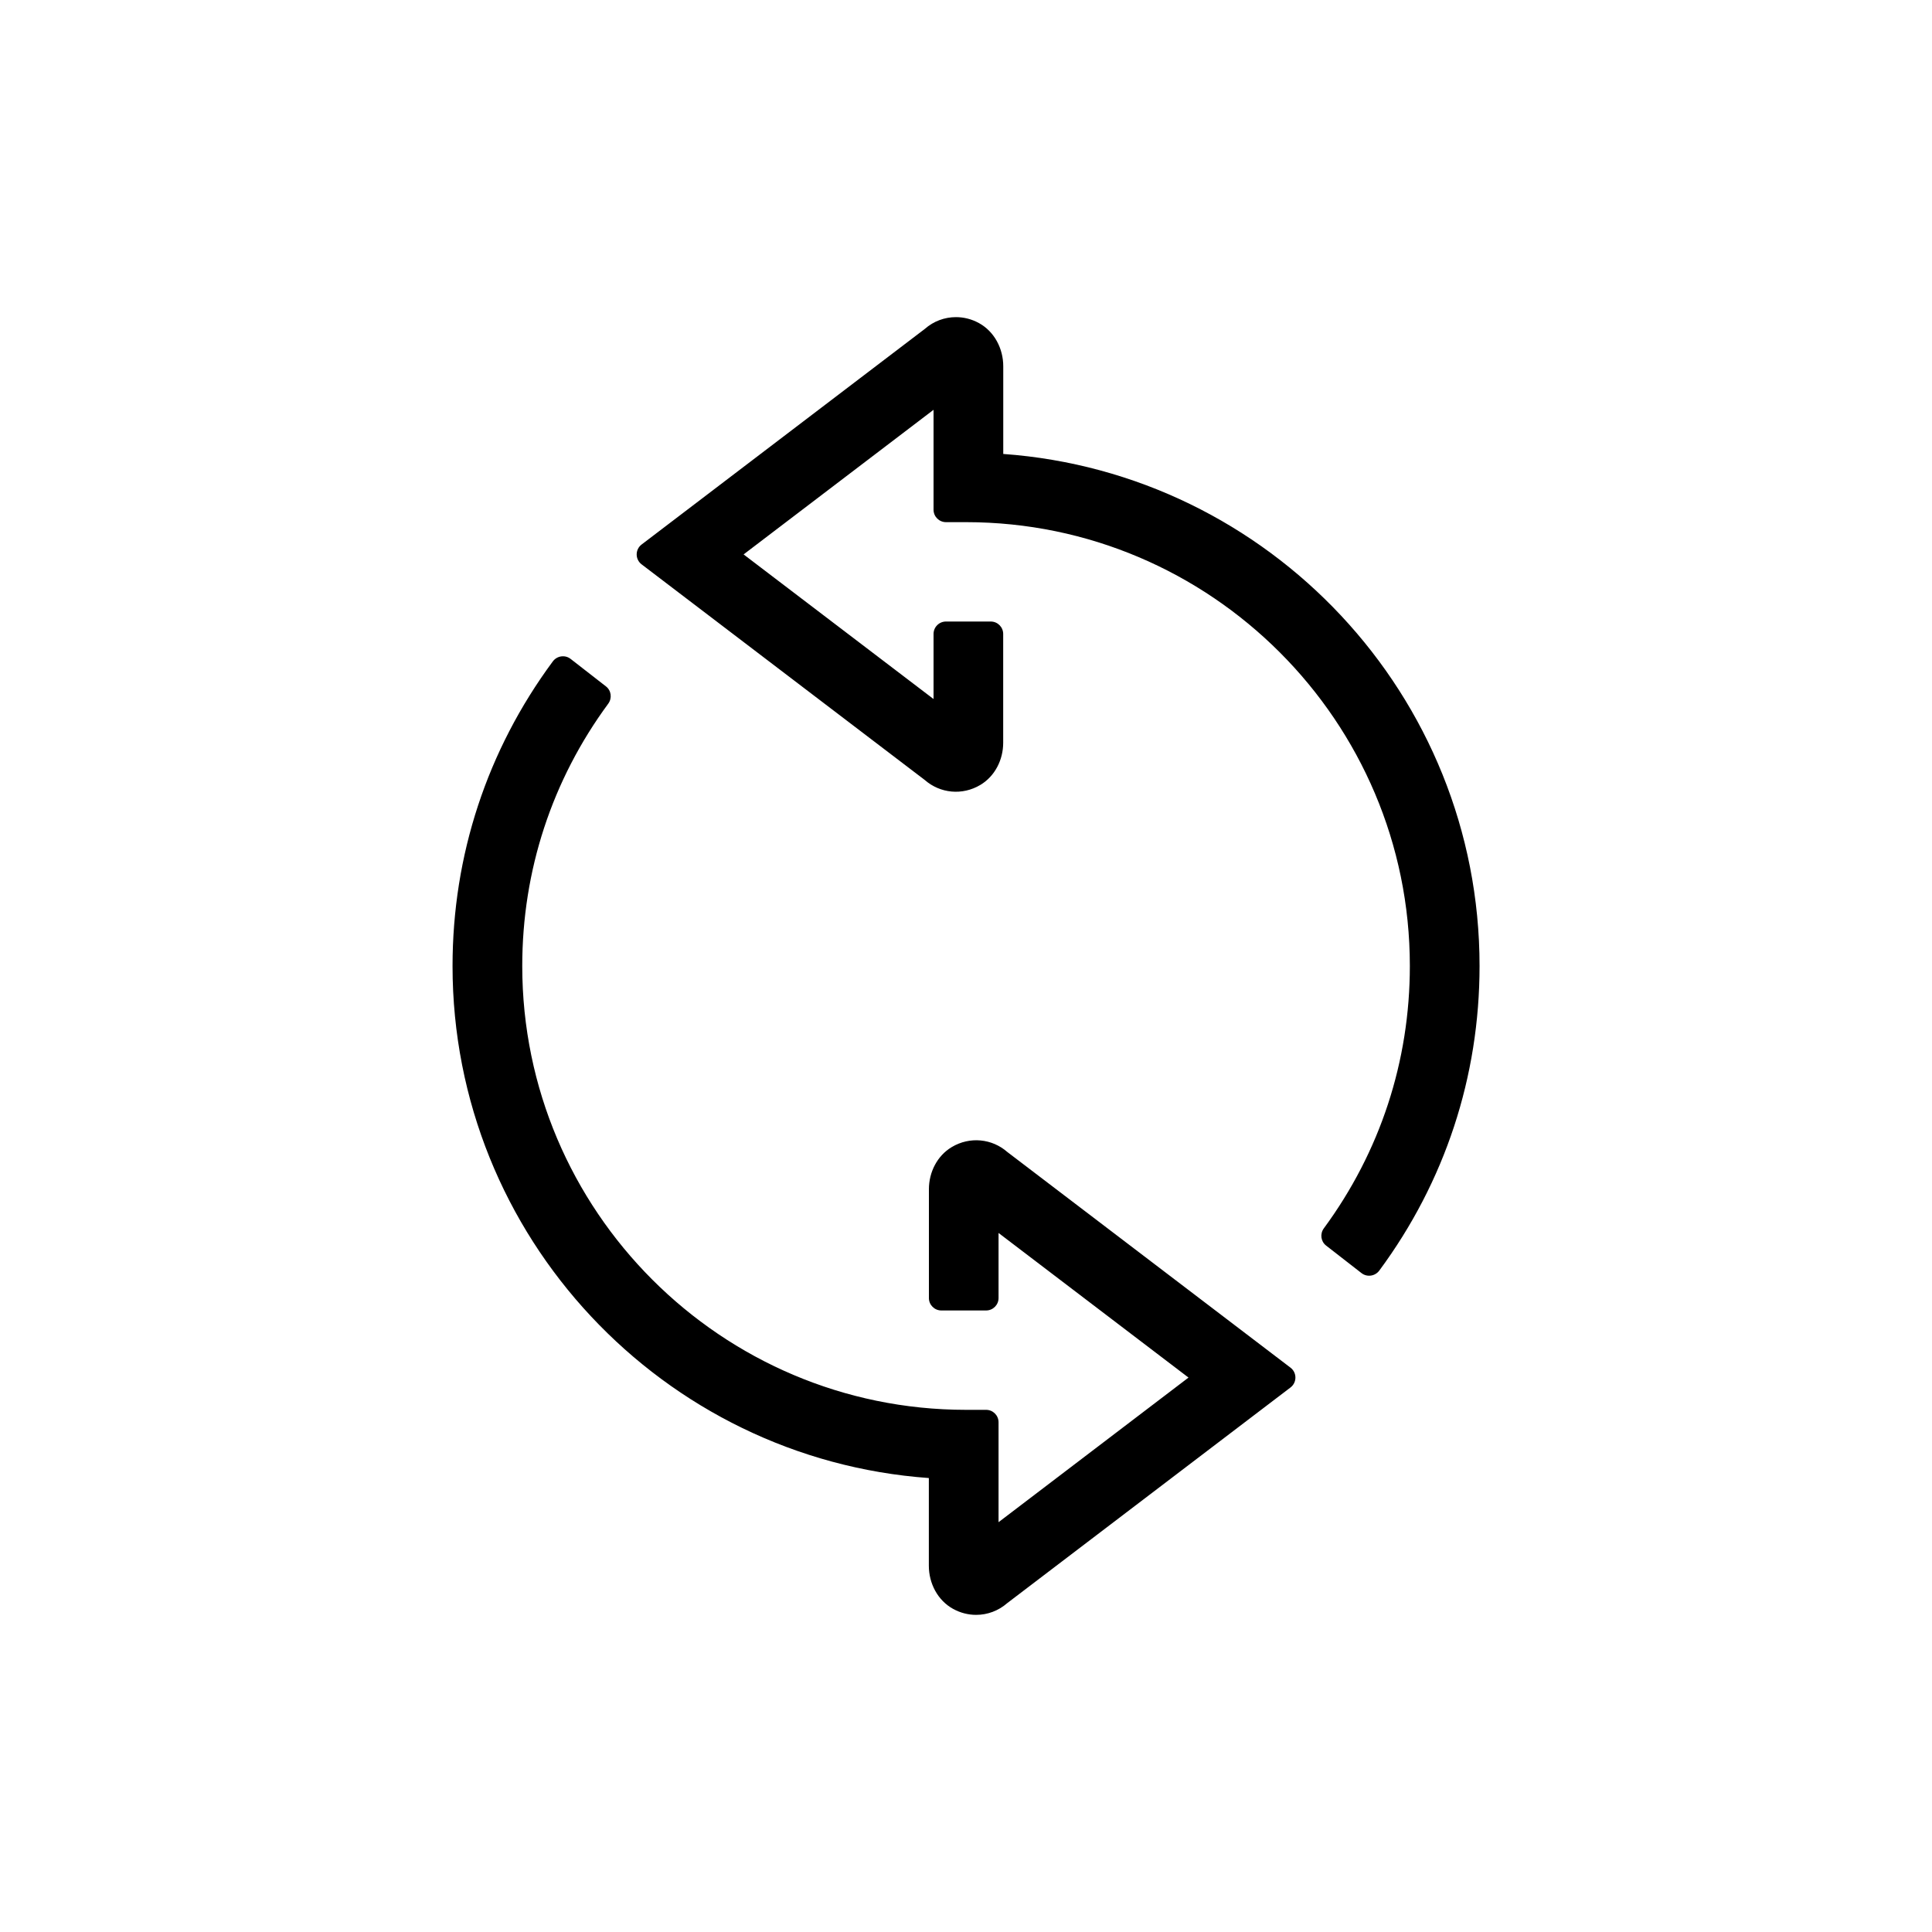 <?xml version="1.0" encoding="utf-8"?>
<!-- Generator: Adobe Illustrator 23.0.4, SVG Export Plug-In . SVG Version: 6.00 Build 0)  -->
<svg version="1.1" id="레이어_1" xmlns="http://www.w3.org/2000/svg" xmlns:xlink="http://www.w3.org/1999/xlink" x="0px"
	 y="0px" viewBox="0 0 60 60" style="enable-background:new 0 0 60 60;" xml:space="preserve">
<g>
	<path d="M40.078,42.474c0.203,0.155,0.203,0.46,0,0.615l-8.797,6.697
		c-0.272,0.239-0.616,0.365-0.966,0.365c-0.242,0-0.486-0.06-0.713-0.184
		c-0.481-0.264-0.756-0.793-0.756-1.341v-2.724
		c-8.255-0.594-14.792-7.496-14.792-15.9c0-3.441,1.075-6.703,3.113-9.46
		c0.131-0.177,0.38-0.214,0.554-0.079l1.098,0.854
		c0.166,0.129,0.195,0.366,0.071,0.536c-1.749,2.376-2.671,5.186-2.671,8.149
		c0,7.598,6.18,13.779,13.777,13.782h0.629c0.213,0,0.386,0.173,0.386,0.386v3.103
		l5.899-4.491l-5.899-4.491v2.021c0,0.213-0.173,0.386-0.386,0.386h-1.391
		c-0.213,0-0.386-0.173-0.386-0.386v-3.379c0-0.527,0.255-1.037,0.707-1.308
		c0.564-0.338,1.255-0.264,1.729,0.152L40.078,42.474z M28.719,24.223
		c0.474,0.416,1.165,0.49,1.729,0.152c0.452-0.271,0.707-0.78,0.707-1.308
		v-3.379c0-0.213-0.173-0.386-0.386-0.386h-1.391c-0.213,0-0.386,0.173-0.386,0.386
		v2.021l-5.899-4.491l5.899-4.491v3.103c0,0.213,0.173,0.386,0.386,0.386h0.629
		c7.597,0.003,13.777,6.185,13.777,13.782c0,2.963-0.922,5.772-2.671,8.149
		c-0.125,0.17-0.096,0.406,0.071,0.536l1.098,0.854
		c0.174,0.135,0.423,0.098,0.554-0.079c2.038-2.756,3.113-6.018,3.113-9.46
		c0-8.404-6.537-15.306-14.792-15.9l0-2.724
		c0-0.549-0.275-1.077-0.756-1.341c-0.226-0.124-0.471-0.184-0.713-0.184
		c-0.351,0-0.695,0.126-0.966,0.365l-8.797,6.697c-0.203,0.155-0.203,0.46,0,0.615
		L28.719,24.223z"/>
	<rect style="fill:none;" width="60" height="60"/>
</g>
</svg>

